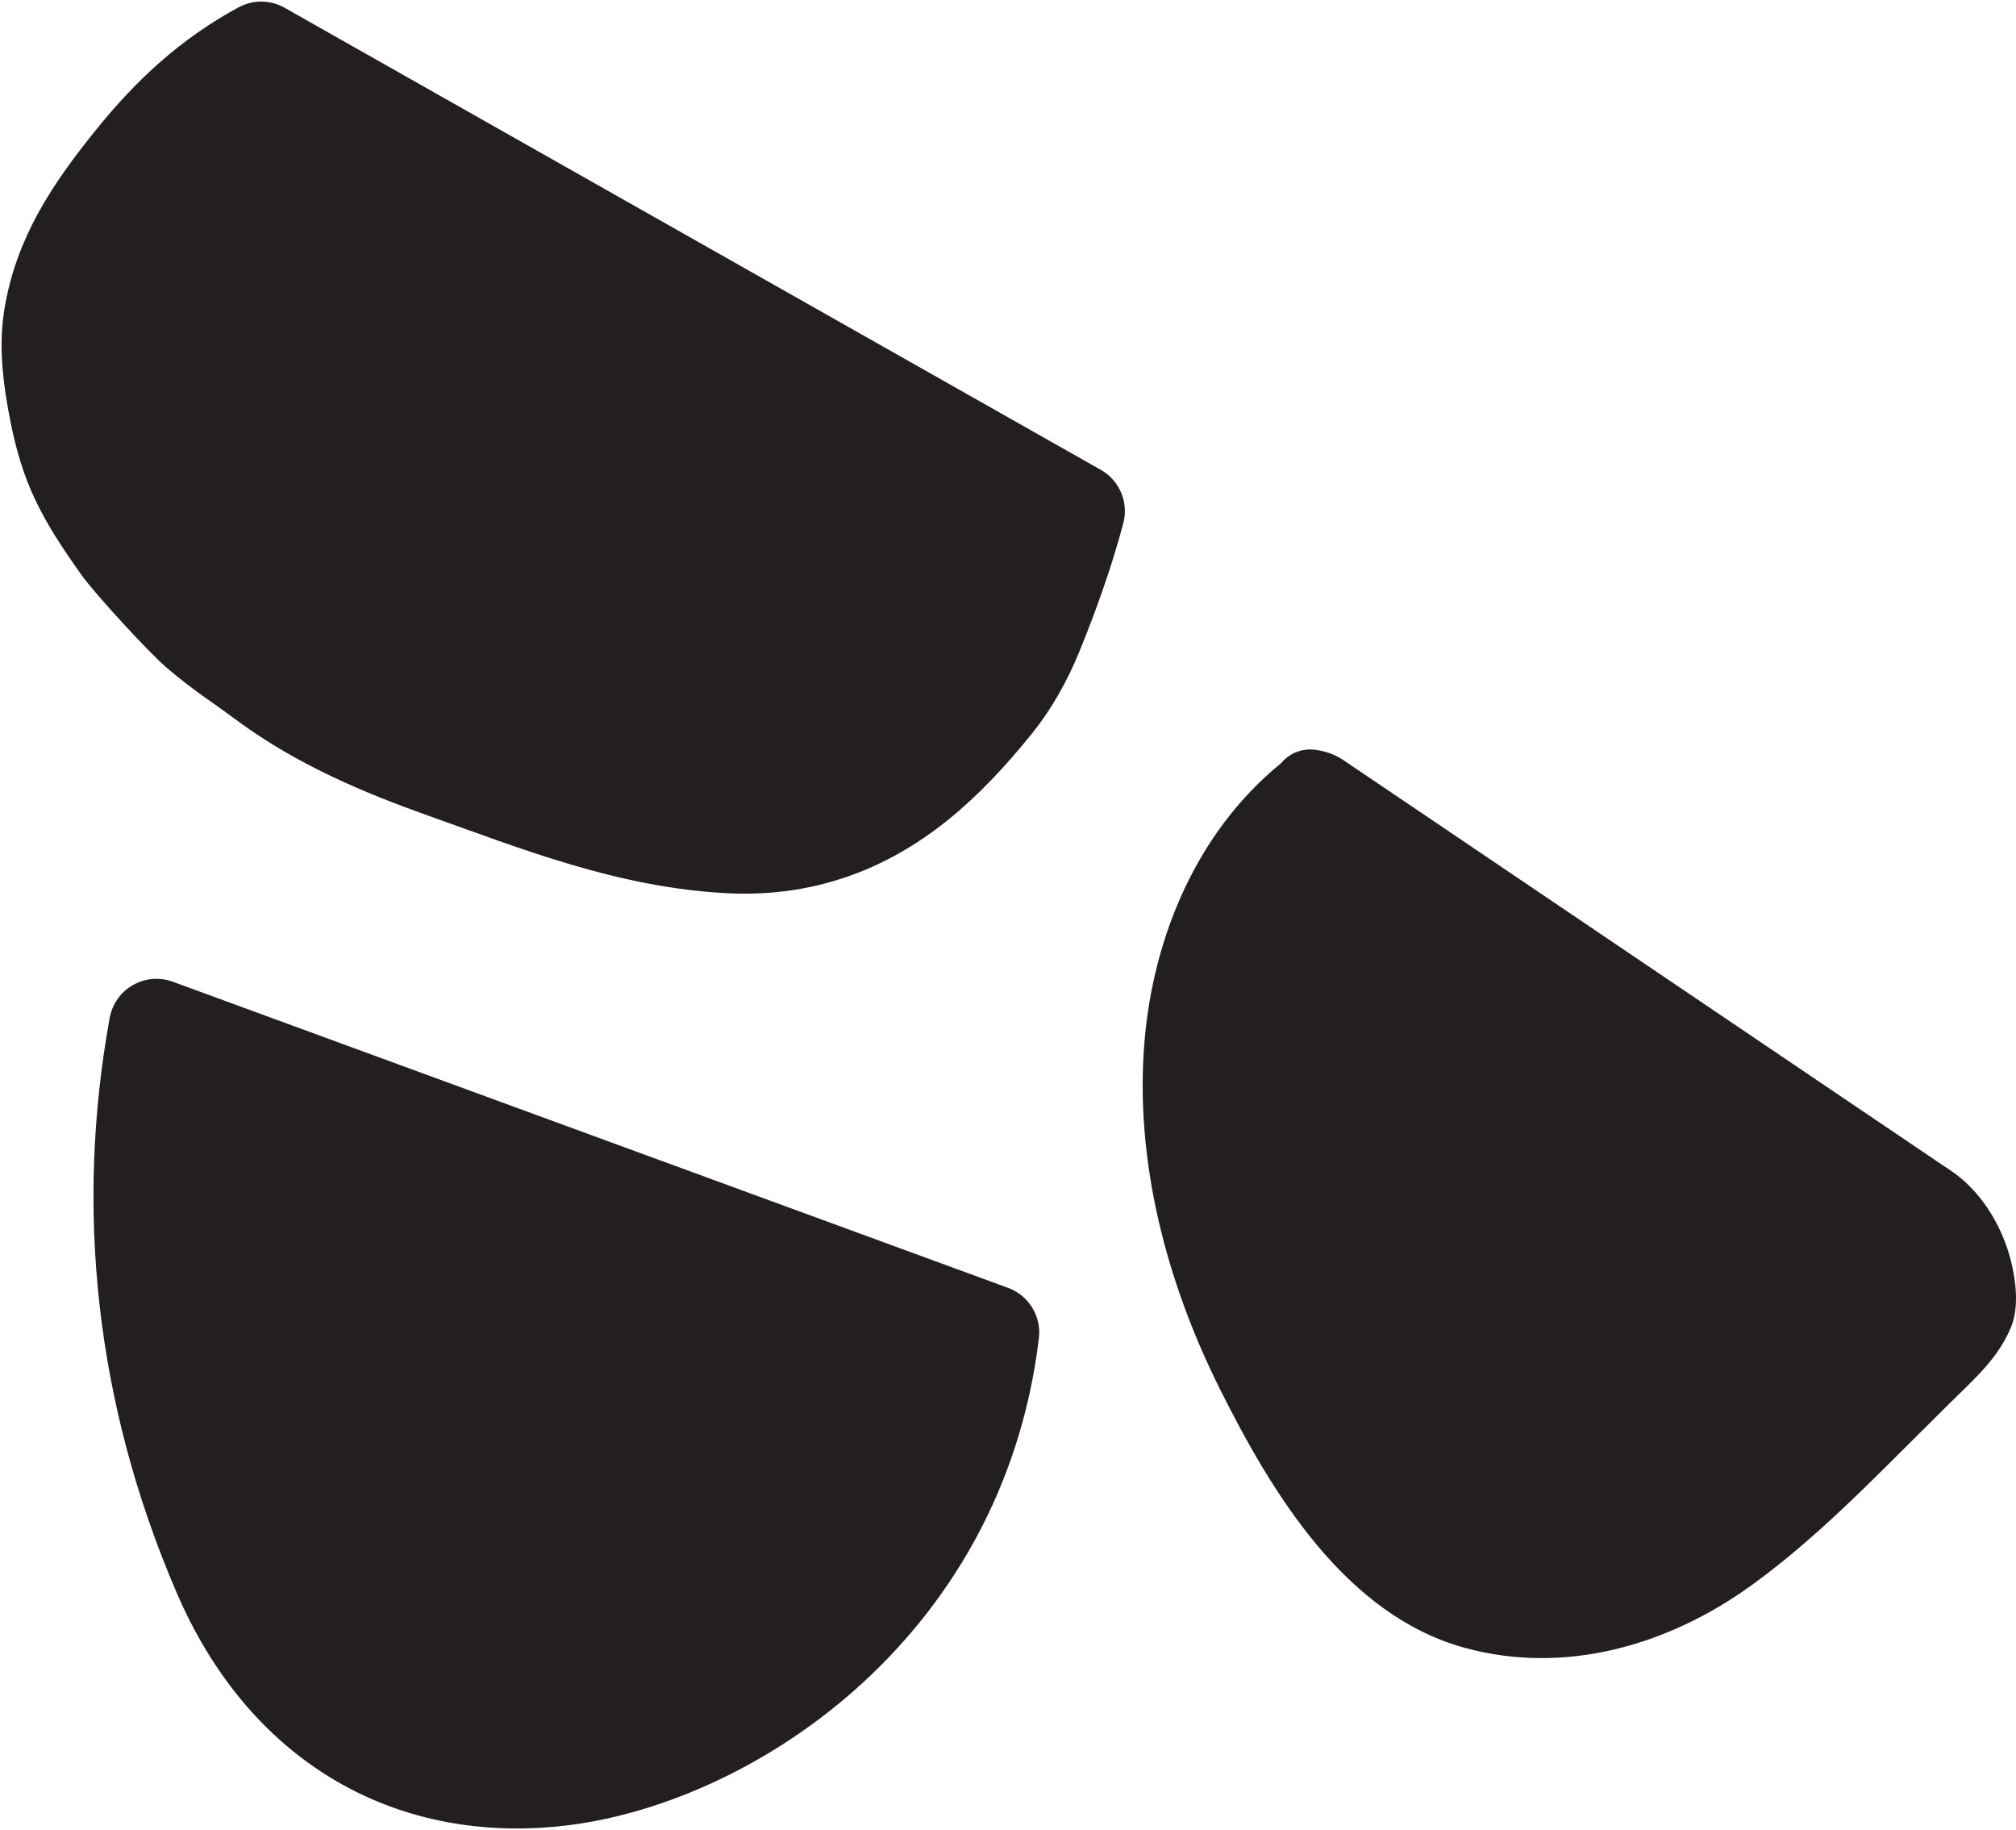 <svg fill="none" height="894" viewBox="0 0 985 894" width="985" xmlns="http://www.w3.org/2000/svg"><path d="m484.532 650.943c-16.333 136.649-131.695 209.825-213.742 218.132-72.107 7.278-132.077-28.176-163.045-99.958-38.476-89.225-47.218-180.047-31.308-267.725z" fill="#231f20"/><path d="m484.532 650.943c-16.333 136.649-131.695 209.825-213.742 218.132-72.107 7.278-132.077-28.176-163.045-99.958-38.476-89.225-47.218-180.047-31.308-267.725z" stroke="#231f20" stroke-linecap="round" stroke-linejoin="round" stroke-miterlimit="10" stroke-width="46.444"/><path d="m526.379 249.719c-5.471 20.435-12.613 40.51-20.637 60.119-4.99 12.179-11.678 24.203-19.951 34.369-11.285 13.934-23.666 27.454-37.609 38.601-26.52 21.261-56.688 32.149-91.789 30.343-49.107-2.477-93.761-20.332-138.998-36.433-30.921-10.992-61.28-23.841-87.831-43.451-16.477-12.179-19.651-13.469-32.599-24.357-7.343-6.141-32.939-34.008-38.492-41.852-18.34-25.854-25.395-39.529-30.633-65.899-2.942-14.811-5.176-30.705-2.916-45.412 4.608-29.931 20.084-52.998 40.205-77.923 18.077-22.396 37.574-40.355 62.483-53.824z" fill="#231f20"/><path d="m526.379 249.719c-5.471 20.435-12.613 40.51-20.637 60.119-4.99 12.179-11.678 24.203-19.951 34.369-11.285 13.934-23.666 27.454-37.609 38.601-26.52 21.261-56.688 32.149-91.789 30.343-49.107-2.477-93.761-20.332-138.998-36.433-30.921-10.992-61.28-23.841-87.831-43.451-16.477-12.179-19.651-13.469-32.599-24.357-7.343-6.141-32.939-34.008-38.492-41.852-18.34-25.854-25.395-39.529-30.633-65.899-2.942-14.811-5.176-30.705-2.916-45.412 4.608-29.931 20.084-52.998 40.205-77.923 18.077-22.396 37.574-40.355 62.483-53.824z" stroke="#231f20" stroke-linecap="round" stroke-linejoin="round" stroke-miterlimit="10" stroke-width="46.444"/><g fill="#231f20"><path d="m949.864 614.248c-2.183 6.193-6.977 11.045-11.627 15.637-14.459 14.397-28.914 28.743-43.368 43.143-28.832 28.64-58.443 57.847-95.252 75.084-36.81 17.235-82.878 20.487-116.534-2.322-16.746-11.353-29.084-28.022-39.927-45.104-23.32-36.689-41.48-77.354-47.621-120.444-6.146-43.04.434-88.71 23.336-125.709 9.428-15.224 21.488-28.796 35.458-40.046z"/><path d="m917.046 580.506c-.434 1.237-.971 2.425-1.6 3.559 1.424-2.63 2.853-5.21 4.278-7.79-6.043 10.165-16.163 18.164-24.481 26.473-9.64 9.547-19.275 19.144-28.915 28.744-16.823 16.719-33.749 33.388-52.373 48.095 2.146-1.704 4.298-3.407 6.45-5.11-22.087 17.237-46.387 31.273-73.887 37.568 2.678-.566 5.356-1.135 8.029-1.753-16.673 3.559-33.677 4.333-50.5 1.29 2.91.566 5.821 1.082 8.731 1.651-9.211-1.859-17.968-4.8-26.359-9.083 2.993 1.6 5.981 3.148 8.969 4.696-4.923-2.632-9.377-5.728-13.897-8.978-6.652-4.8 7.952 7.636 2.188 1.806-2.023-2.064-4.129-3.975-6.095-6.09-.98-1.084-1.946-2.116-2.895-3.251-3.21-3.768-1.925-2.117 3.855 4.85-1.28-1.754-2.678-3.405-3.979-5.16-3.024-4.077-5.893-8.257-8.664-12.539-3.298-5.058-6.405-10.218-9.537-15.328-4.902-8.102 6.807 12.282 2.271 3.975-1.466-2.685-2.957-5.368-4.387-8.101-5.176-9.807-9.913-19.818-14.103-30.086-.434-1.032-.862-2.117-1.285-3.201-1.941-4.953-1.125-2.787 2.451 6.45-.96-2.889-2.069-5.727-3.029-8.618-1.682-5.055-3.231-10.165-4.614-15.273-.789-2.943-1.527-5.885-2.214-8.878-.17-.722-.335-1.496-.505-2.217-1.048-4.903-.666-2.994 1.14 5.726-.82-5.573-1.93-11.095-2.585-16.666-.64-5.421-.97-10.839-1.295-16.308-.496-8.204-.093 10.424.025 2.736.047-2.944.062-5.832.181-8.723.454-10.887 1.822-21.724 4.005-32.408-.687 3.304-1.373 6.605-2.06 9.91 3.53-16.309 9.083-31.945 16.968-46.653-1.429 2.581-2.854 5.161-4.283 7.794 10.145-18.373 23.583-34.317 39.823-47.58-10.728.207-21.452.413-32.18.568 33.316 22.5 66.632 45.05 99.943 67.551 53.065 35.865 106.13 71.731 159.195 107.596 12.132 8.204 24.265 16.409 36.402 24.615 7.049 4.747 17.355 8.515 25.725 4.542 8.179-3.871 12.272-14.4 12.793-22.809 1.496-24.049-10.946-52.226-31.237-65.952-33.316-22.5-66.632-44.998-99.948-67.552-53.065-35.865-106.125-71.729-159.19-107.595-12.137-8.205-24.27-16.41-36.402-24.563-5.284-3.922-11.188-5.987-17.7-6.348-5.878.103-10.703 2.374-14.481 6.864-40.669 33.13-62.209 84.064-66.58 135.565-4.975 58.624 10.811 118.02 36.892 170.193 25.323 50.623 61.198 110.279 119.543 126.276 49.163 13.468 99.679-1.29 140.117-30.549 23.294-16.874 44.132-36.537 64.5-56.765 10.997-10.89 21.979-21.83 32.966-32.769 11.461-11.353 23.263-21.519 29.461-36.898 4.02-9.96 2.141-23.946-.687-33.801-3.421-11.921-10.646-25.958-19.764-34.628-6.771-6.45-16.344-14.654-26.427-13.725-9.268.824-15.244 5.935-18.763 14.655z"/></g></svg>